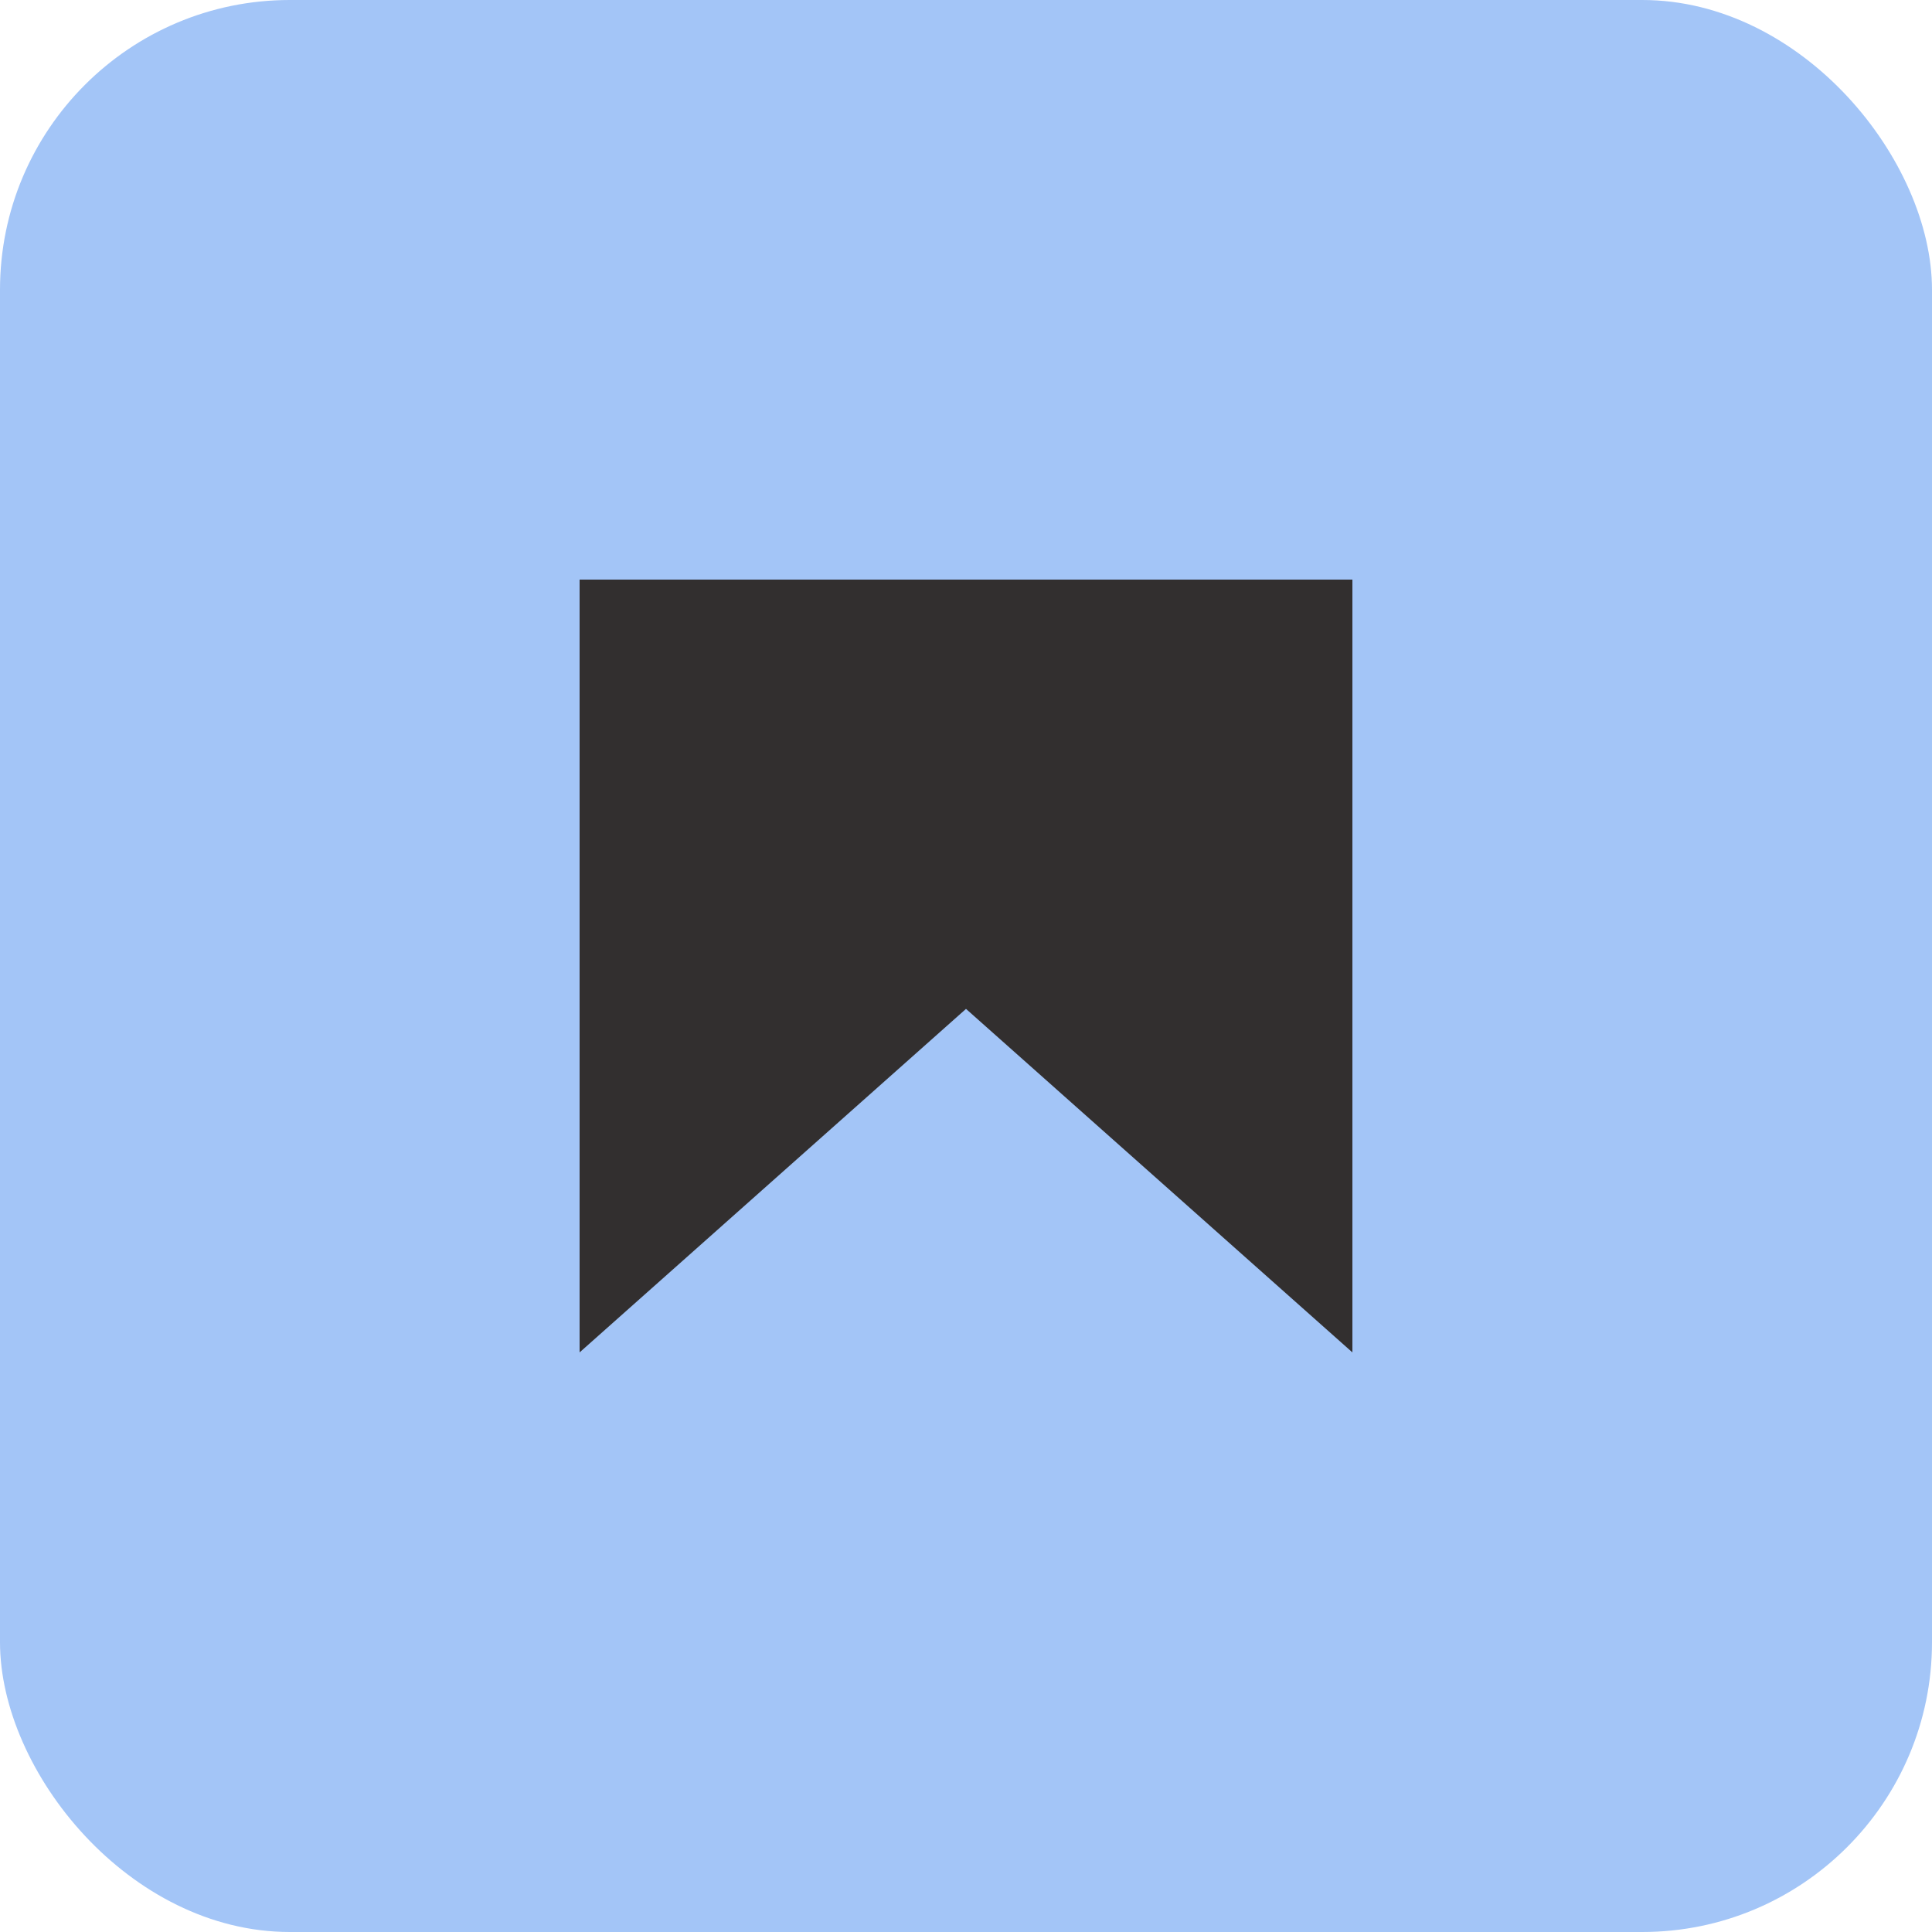 <?xml version="1.0" encoding="UTF-8"?> <svg xmlns="http://www.w3.org/2000/svg" width="20" height="20" viewBox="0 0 20 20" fill="none"><rect width="20" height="20" rx="3" fill="#A3C5F7"></rect><path d="M6 6H14V14L10 10.444L6 14V6Z" fill="#322F2F"></path></svg> 